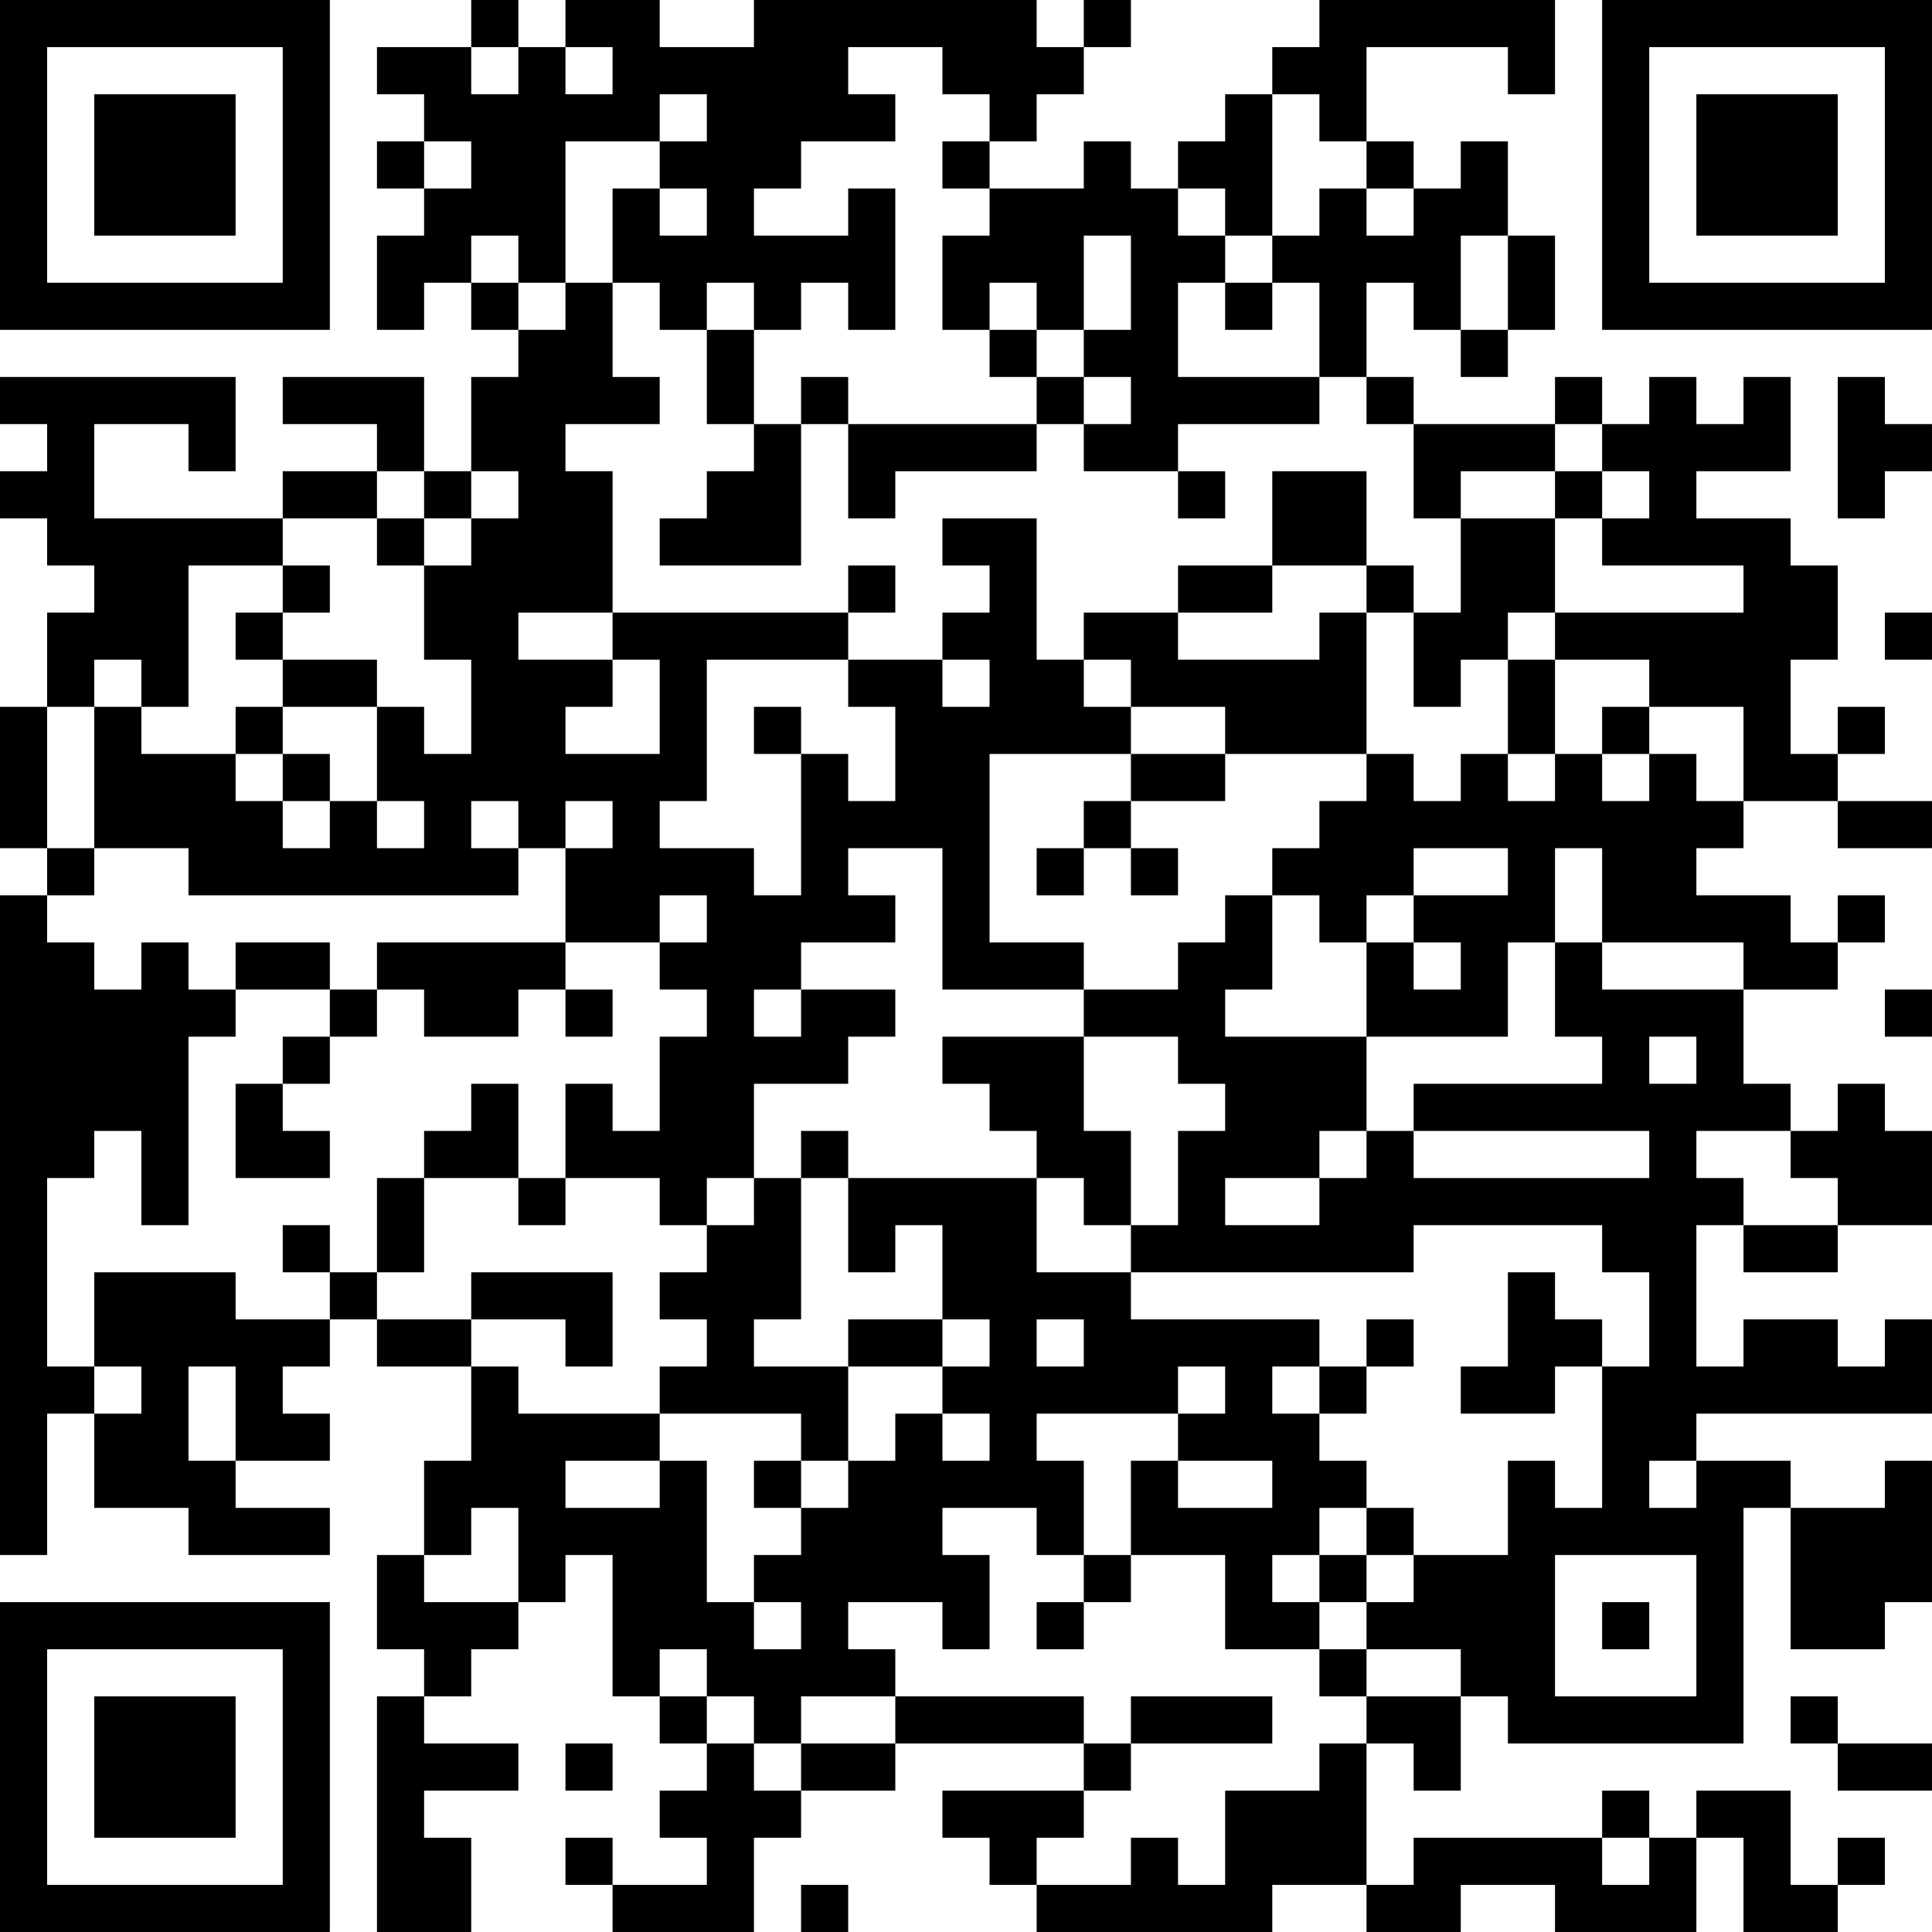 <?xml version="1.0" encoding="UTF-8"?>
<svg xmlns="http://www.w3.org/2000/svg" version="1.1" width="400" height="400" viewBox="0 0 400 400"><rect x="0" y="0" width="400" height="400" fill="#ffffff"/><g transform="scale(9.756)"><g transform="translate(0,0)"><path fill-rule="evenodd" d="M10 0L10 1L8 1L8 2L9 2L9 3L8 3L8 4L9 4L9 5L8 5L8 7L9 7L9 6L10 6L10 7L11 7L11 8L10 8L10 10L9 10L9 8L6 8L6 9L8 9L8 10L6 10L6 11L2 11L2 9L4 9L4 10L5 10L5 8L0 8L0 9L1 9L1 10L0 10L0 11L1 11L1 12L2 12L2 13L1 13L1 15L0 15L0 18L1 18L1 19L0 19L0 33L1 33L1 30L2 30L2 32L4 32L4 33L7 33L7 32L5 32L5 31L7 31L7 30L6 30L6 29L7 29L7 28L8 28L8 29L10 29L10 31L9 31L9 33L8 33L8 35L9 35L9 36L8 36L8 41L10 41L10 39L9 39L9 38L11 38L11 37L9 37L9 36L10 36L10 35L11 35L11 34L12 34L12 33L13 33L13 36L14 36L14 37L15 37L15 38L14 38L14 39L15 39L15 40L13 40L13 39L12 39L12 40L13 40L13 41L16 41L16 39L17 39L17 38L19 38L19 37L23 37L23 38L20 38L20 39L21 39L21 40L22 40L22 41L27 41L27 40L29 40L29 41L31 41L31 40L33 40L33 41L36 41L36 39L37 39L37 41L39 41L39 40L40 40L40 39L39 39L39 40L38 40L38 38L36 38L36 39L35 39L35 38L34 38L34 39L30 39L30 40L29 40L29 37L30 37L30 38L31 38L31 36L32 36L32 37L37 37L37 32L38 32L38 35L40 35L40 34L41 34L41 31L40 31L40 32L38 32L38 31L36 31L36 30L41 30L41 28L40 28L40 29L39 29L39 28L37 28L37 29L36 29L36 26L37 26L37 27L39 27L39 26L41 26L41 24L40 24L40 23L39 23L39 24L38 24L38 23L37 23L37 21L39 21L39 20L40 20L40 19L39 19L39 20L38 20L38 19L36 19L36 18L37 18L37 17L39 17L39 18L41 18L41 17L39 17L39 16L40 16L40 15L39 15L39 16L38 16L38 14L39 14L39 12L38 12L38 11L36 11L36 10L38 10L38 8L37 8L37 9L36 9L36 8L35 8L35 9L34 9L34 8L33 8L33 9L30 9L30 8L29 8L29 6L30 6L30 7L31 7L31 8L32 8L32 7L33 7L33 5L32 5L32 3L31 3L31 4L30 4L30 3L29 3L29 1L32 1L32 2L33 2L33 0L28 0L28 1L27 1L27 2L26 2L26 3L25 3L25 4L24 4L24 3L23 3L23 4L21 4L21 3L22 3L22 2L23 2L23 1L24 1L24 0L23 0L23 1L22 1L22 0L16 0L16 1L14 1L14 0L12 0L12 1L11 1L11 0ZM10 1L10 2L11 2L11 1ZM12 1L12 2L13 2L13 1ZM18 1L18 2L19 2L19 3L17 3L17 4L16 4L16 5L18 5L18 4L19 4L19 7L18 7L18 6L17 6L17 7L16 7L16 6L15 6L15 7L14 7L14 6L13 6L13 4L14 4L14 5L15 5L15 4L14 4L14 3L15 3L15 2L14 2L14 3L12 3L12 6L11 6L11 5L10 5L10 6L11 6L11 7L12 7L12 6L13 6L13 8L14 8L14 9L12 9L12 10L13 10L13 13L11 13L11 14L13 14L13 15L12 15L12 16L14 16L14 14L13 14L13 13L18 13L18 14L15 14L15 17L14 17L14 18L16 18L16 19L17 19L17 16L18 16L18 17L19 17L19 15L18 15L18 14L20 14L20 15L21 15L21 14L20 14L20 13L21 13L21 12L20 12L20 11L22 11L22 14L23 14L23 15L24 15L24 16L21 16L21 20L23 20L23 21L20 21L20 18L18 18L18 19L19 19L19 20L17 20L17 21L16 21L16 22L17 22L17 21L19 21L19 22L18 22L18 23L16 23L16 25L15 25L15 26L14 26L14 25L12 25L12 23L13 23L13 24L14 24L14 22L15 22L15 21L14 21L14 20L15 20L15 19L14 19L14 20L12 20L12 18L13 18L13 17L12 17L12 18L11 18L11 17L10 17L10 18L11 18L11 19L4 19L4 18L2 18L2 15L3 15L3 16L5 16L5 17L6 17L6 18L7 18L7 17L8 17L8 18L9 18L9 17L8 17L8 15L9 15L9 16L10 16L10 14L9 14L9 12L10 12L10 11L11 11L11 10L10 10L10 11L9 11L9 10L8 10L8 11L6 11L6 12L4 12L4 15L3 15L3 14L2 14L2 15L1 15L1 18L2 18L2 19L1 19L1 20L2 20L2 21L3 21L3 20L4 20L4 21L5 21L5 22L4 22L4 26L3 26L3 24L2 24L2 25L1 25L1 29L2 29L2 30L3 30L3 29L2 29L2 27L5 27L5 28L7 28L7 27L8 27L8 28L10 28L10 29L11 29L11 30L14 30L14 31L12 31L12 32L14 32L14 31L15 31L15 34L16 34L16 35L17 35L17 34L16 34L16 33L17 33L17 32L18 32L18 31L19 31L19 30L20 30L20 31L21 31L21 30L20 30L20 29L21 29L21 28L20 28L20 26L19 26L19 27L18 27L18 25L22 25L22 27L24 27L24 28L28 28L28 29L27 29L27 30L28 30L28 31L29 31L29 32L28 32L28 33L27 33L27 34L28 34L28 35L26 35L26 33L24 33L24 31L25 31L25 32L27 32L27 31L25 31L25 30L26 30L26 29L25 29L25 30L22 30L22 31L23 31L23 33L22 33L22 32L20 32L20 33L21 33L21 35L20 35L20 34L18 34L18 35L19 35L19 36L17 36L17 37L16 37L16 36L15 36L15 35L14 35L14 36L15 36L15 37L16 37L16 38L17 38L17 37L19 37L19 36L23 36L23 37L24 37L24 38L23 38L23 39L22 39L22 40L24 40L24 39L25 39L25 40L26 40L26 38L28 38L28 37L29 37L29 36L31 36L31 35L29 35L29 34L30 34L30 33L32 33L32 31L33 31L33 32L34 32L34 29L35 29L35 27L34 27L34 26L30 26L30 27L24 27L24 26L25 26L25 24L26 24L26 23L25 23L25 22L23 22L23 21L25 21L25 20L26 20L26 19L27 19L27 21L26 21L26 22L29 22L29 24L28 24L28 25L26 25L26 26L28 26L28 25L29 25L29 24L30 24L30 25L35 25L35 24L30 24L30 23L34 23L34 22L33 22L33 20L34 20L34 21L37 21L37 20L34 20L34 18L33 18L33 20L32 20L32 22L29 22L29 20L30 20L30 21L31 21L31 20L30 20L30 19L32 19L32 18L30 18L30 19L29 19L29 20L28 20L28 19L27 19L27 18L28 18L28 17L29 17L29 16L30 16L30 17L31 17L31 16L32 16L32 17L33 17L33 16L34 16L34 17L35 17L35 16L36 16L36 17L37 17L37 15L35 15L35 14L33 14L33 13L37 13L37 12L34 12L34 11L35 11L35 10L34 10L34 9L33 9L33 10L31 10L31 11L30 11L30 9L29 9L29 8L28 8L28 6L27 6L27 5L28 5L28 4L29 4L29 5L30 5L30 4L29 4L29 3L28 3L28 2L27 2L27 5L26 5L26 4L25 4L25 5L26 5L26 6L25 6L25 8L28 8L28 9L25 9L25 10L23 10L23 9L24 9L24 8L23 8L23 7L24 7L24 5L23 5L23 7L22 7L22 6L21 6L21 7L20 7L20 5L21 5L21 4L20 4L20 3L21 3L21 2L20 2L20 1ZM9 3L9 4L10 4L10 3ZM31 5L31 7L32 7L32 5ZM26 6L26 7L27 7L27 6ZM15 7L15 9L16 9L16 10L15 10L15 11L14 11L14 12L17 12L17 9L18 9L18 11L19 11L19 10L22 10L22 9L23 9L23 8L22 8L22 7L21 7L21 8L22 8L22 9L18 9L18 8L17 8L17 9L16 9L16 7ZM39 8L39 11L40 11L40 10L41 10L41 9L40 9L40 8ZM25 10L25 11L26 11L26 10ZM27 10L27 12L25 12L25 13L23 13L23 14L24 14L24 15L26 15L26 16L24 16L24 17L23 17L23 18L22 18L22 19L23 19L23 18L24 18L24 19L25 19L25 18L24 18L24 17L26 17L26 16L29 16L29 13L30 13L30 15L31 15L31 14L32 14L32 16L33 16L33 14L32 14L32 13L33 13L33 11L34 11L34 10L33 10L33 11L31 11L31 13L30 13L30 12L29 12L29 10ZM8 11L8 12L9 12L9 11ZM6 12L6 13L5 13L5 14L6 14L6 15L5 15L5 16L6 16L6 17L7 17L7 16L6 16L6 15L8 15L8 14L6 14L6 13L7 13L7 12ZM18 12L18 13L19 13L19 12ZM27 12L27 13L25 13L25 14L28 14L28 13L29 13L29 12ZM40 13L40 14L41 14L41 13ZM16 15L16 16L17 16L17 15ZM34 15L34 16L35 16L35 15ZM5 20L5 21L7 21L7 22L6 22L6 23L5 23L5 25L7 25L7 24L6 24L6 23L7 23L7 22L8 22L8 21L9 21L9 22L11 22L11 21L12 21L12 22L13 22L13 21L12 21L12 20L8 20L8 21L7 21L7 20ZM40 21L40 22L41 22L41 21ZM20 22L20 23L21 23L21 24L22 24L22 25L23 25L23 26L24 26L24 24L23 24L23 22ZM35 22L35 23L36 23L36 22ZM10 23L10 24L9 24L9 25L8 25L8 27L9 27L9 25L11 25L11 26L12 26L12 25L11 25L11 23ZM17 24L17 25L16 25L16 26L15 26L15 27L14 27L14 28L15 28L15 29L14 29L14 30L17 30L17 31L16 31L16 32L17 32L17 31L18 31L18 29L20 29L20 28L18 28L18 29L16 29L16 28L17 28L17 25L18 25L18 24ZM36 24L36 25L37 25L37 26L39 26L39 25L38 25L38 24ZM6 26L6 27L7 27L7 26ZM10 27L10 28L12 28L12 29L13 29L13 27ZM32 27L32 29L31 29L31 30L33 30L33 29L34 29L34 28L33 28L33 27ZM22 28L22 29L23 29L23 28ZM29 28L29 29L28 29L28 30L29 30L29 29L30 29L30 28ZM4 29L4 31L5 31L5 29ZM35 31L35 32L36 32L36 31ZM10 32L10 33L9 33L9 34L11 34L11 32ZM29 32L29 33L28 33L28 34L29 34L29 33L30 33L30 32ZM23 33L23 34L22 34L22 35L23 35L23 34L24 34L24 33ZM33 33L33 36L36 36L36 33ZM34 34L34 35L35 35L35 34ZM28 35L28 36L29 36L29 35ZM24 36L24 37L27 37L27 36ZM38 36L38 37L39 37L39 38L41 38L41 37L39 37L39 36ZM12 37L12 38L13 38L13 37ZM34 39L34 40L35 40L35 39ZM17 40L17 41L18 41L18 40ZM0 0L0 7L7 7L7 0ZM1 1L1 6L6 6L6 1ZM2 2L2 5L5 5L5 2ZM34 0L34 7L41 7L41 0ZM35 1L35 6L40 6L40 1ZM36 2L36 5L39 5L39 2ZM0 34L0 41L7 41L7 34ZM1 35L1 40L6 40L6 35ZM2 36L2 39L5 39L5 36Z" fill="#000000"/></g></g></svg>
